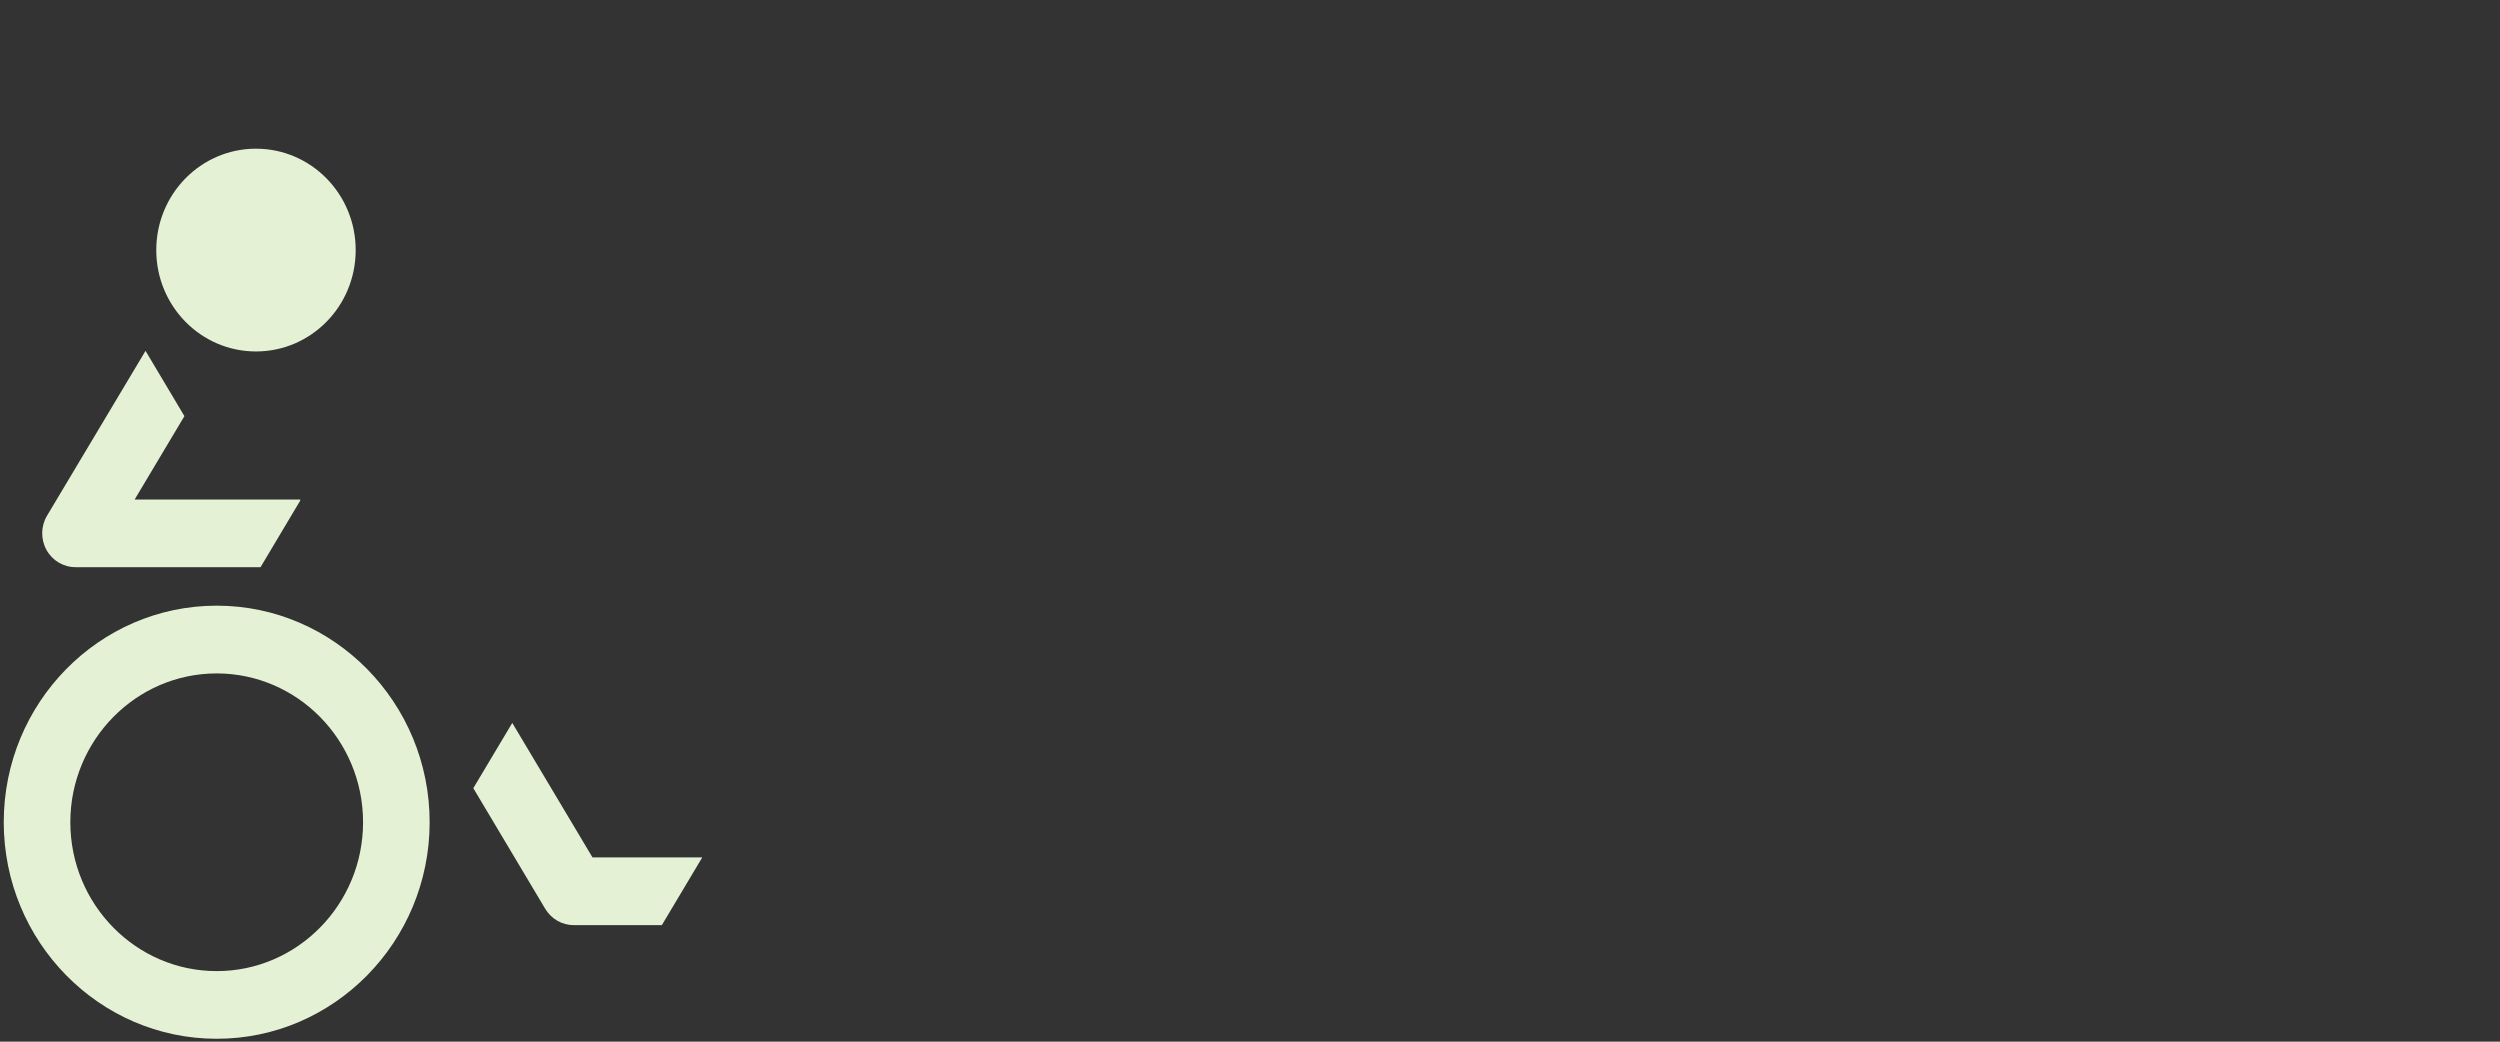 <svg width="120" height="50" viewBox="0 0 120 50" fill="none" xmlns="http://www.w3.org/2000/svg">
<rect x="0" y="0" width="120" height="50" fill="#333333" stroke="none"/>
<path d="M14.41 24.031V23.977H6.463L8.852 19.974L6.985 16.841L2.257 24.754C1.959 25.256 1.948 25.884 2.231 26.396C2.513 26.908 3.046 27.224 3.623 27.224H12.506L14.41 24.031Z" fill="#E5F1D4"/>
<path d="M10.402 49.861C4.766 49.861 0.18 45.2 0.18 39.466C0.18 33.733 4.763 29.072 10.402 29.072C16.04 29.072 20.623 33.733 20.623 39.466C20.623 45.2 16.04 49.861 10.402 49.861ZM10.402 32.324C6.529 32.324 3.376 35.528 3.376 39.469C3.376 43.409 6.526 46.613 10.402 46.613C14.277 46.613 17.427 43.409 17.427 39.469C17.427 35.528 14.277 32.324 10.402 32.324Z" fill="#E5F1D4"/>
<path d="M33.711 41.156H28.44L24.589 34.7L22.719 37.833L26.171 43.623C26.461 44.108 26.978 44.406 27.537 44.406H31.769L33.708 41.156H33.711Z" fill="#E5F1D4"/>
<path d="M17.073 12.004C17.073 9.317 14.932 7.137 12.287 7.137C9.642 7.137 7.501 9.314 7.501 12.004C7.501 14.693 9.642 16.87 12.287 16.87C14.932 16.87 17.073 14.693 17.073 12.004Z" fill="#E5F1D4"/>
</svg>
